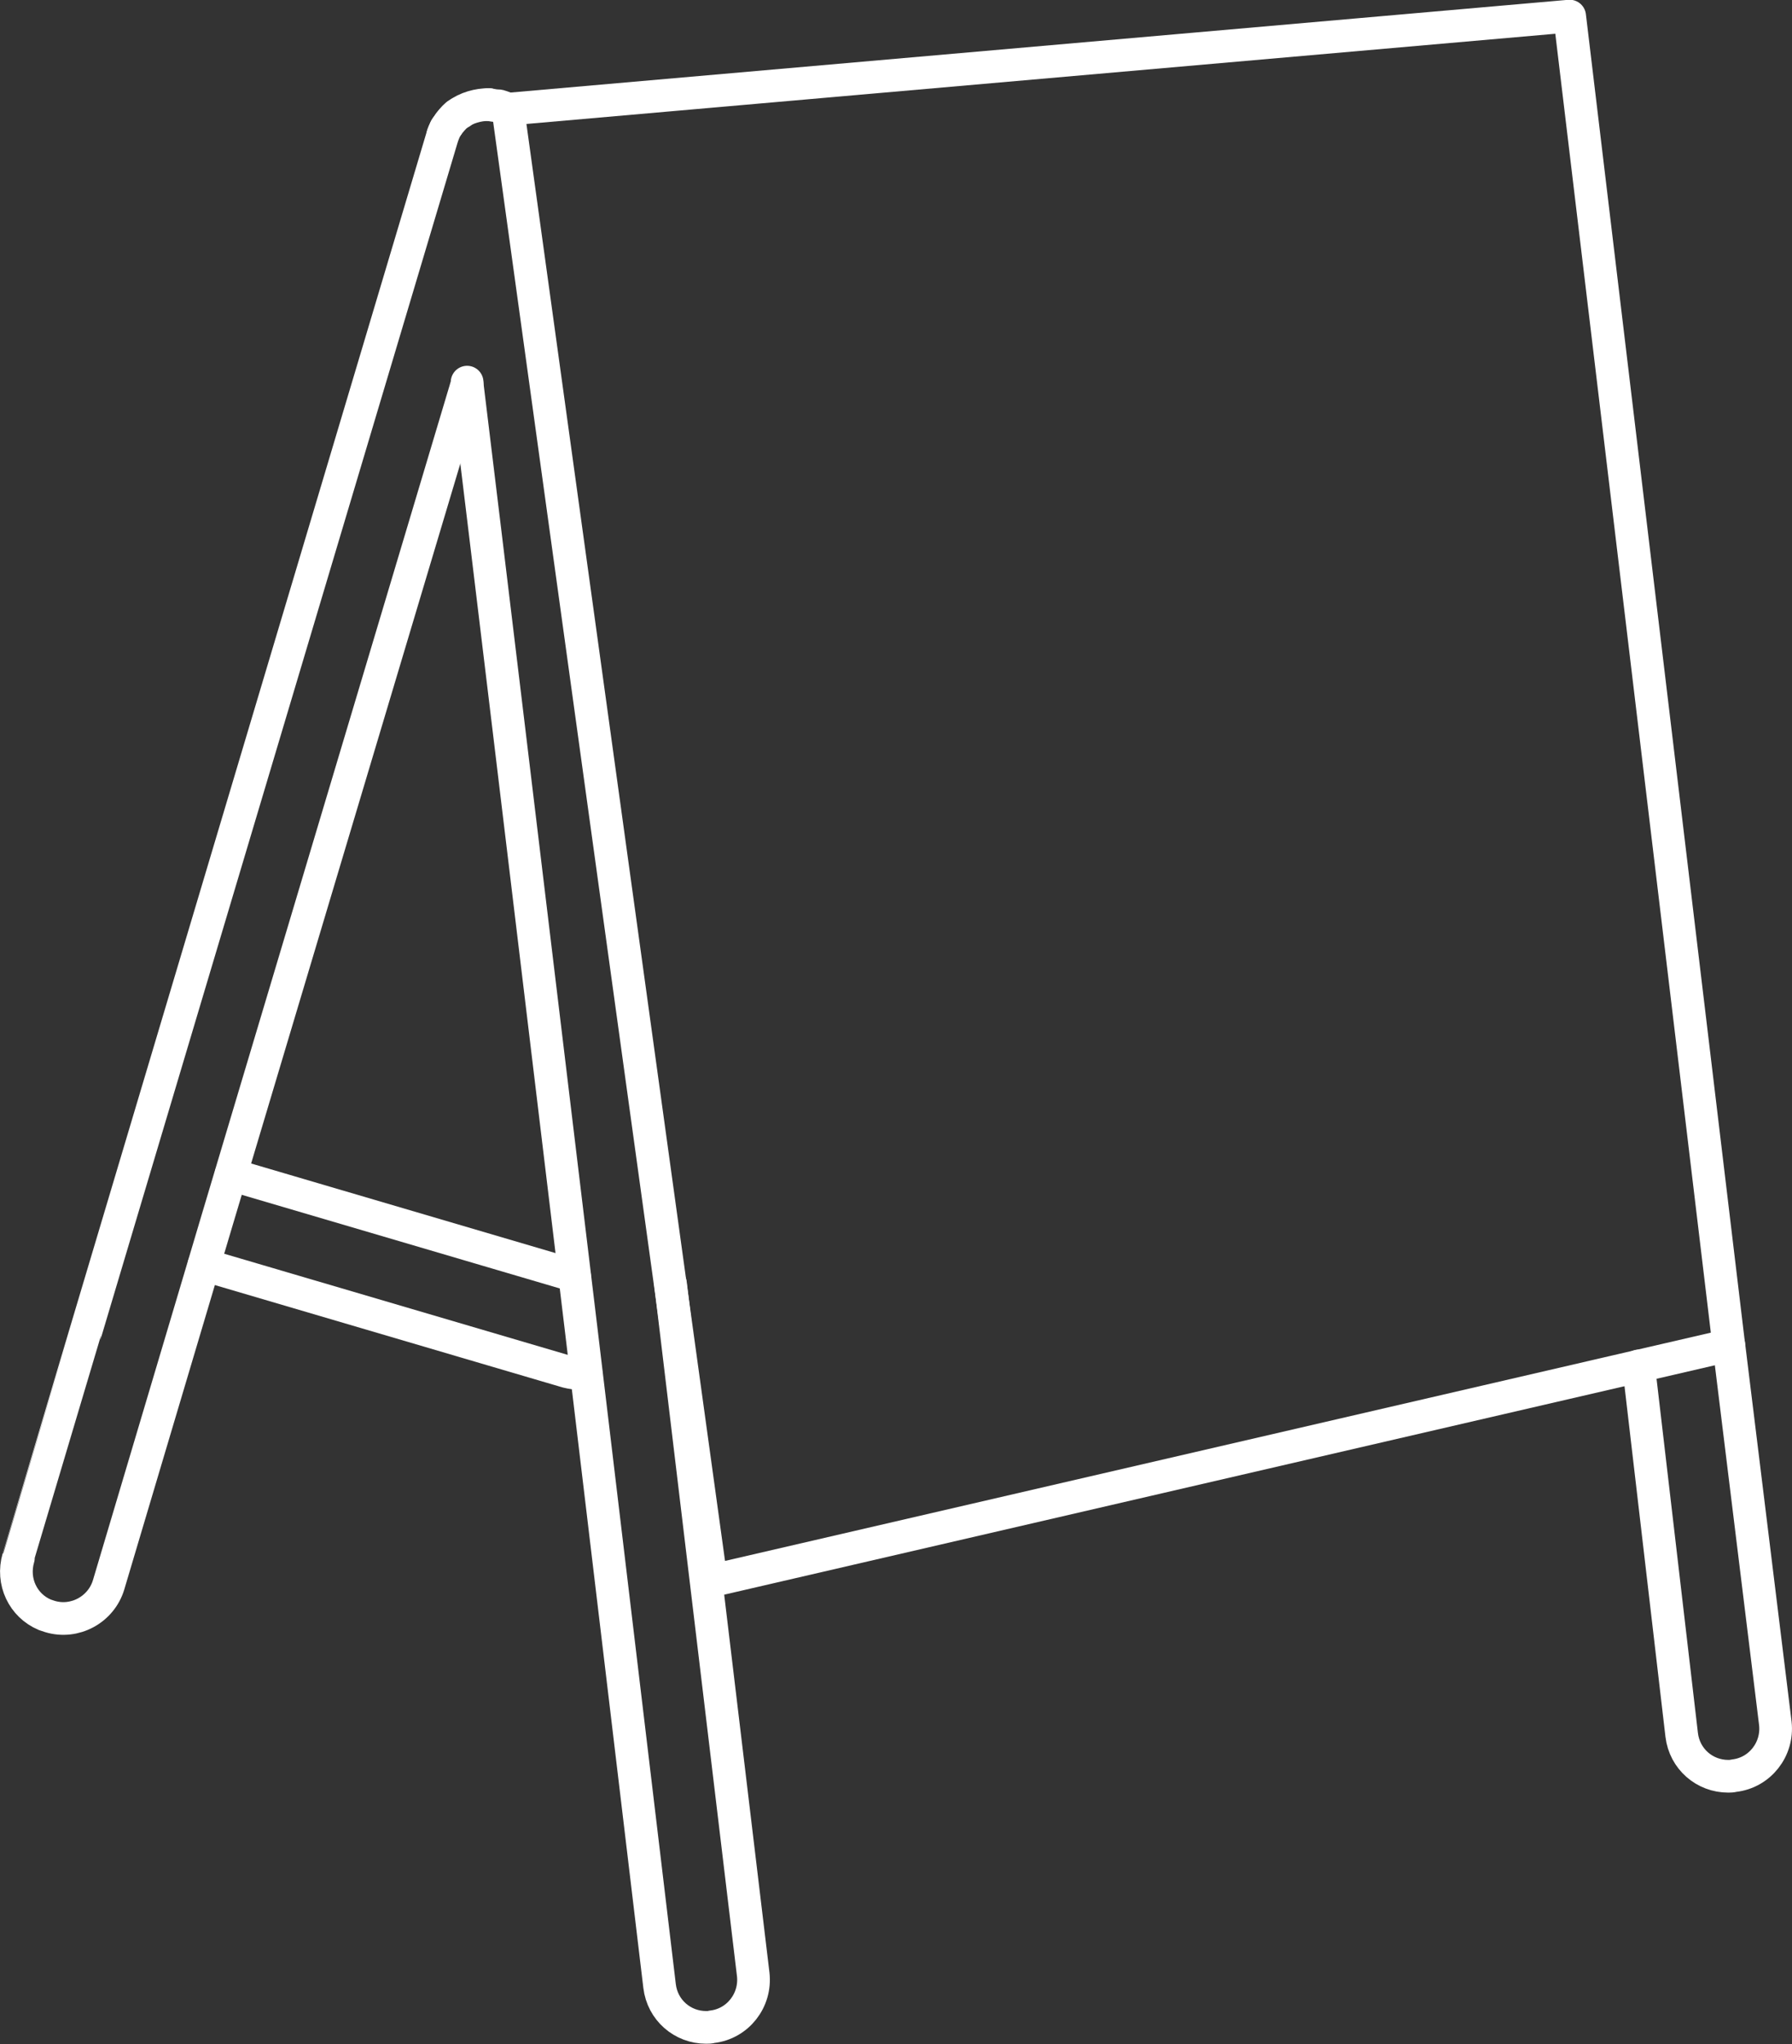 <svg version="1.1" id="Layer_1" xmlns="http://www.w3.org/2000/svg" xmlns:xlink="http://www.w3.org/1999/xlink" x="0px" y="0px"
	 viewBox="0 0 31.19 35.57" style="enable-background:new 0 0 31.19 35.57;" xml:space="preserve">
<rect x="0" y="0" width="31.19" height="35.57" fill="#333333" stroke="none"/>
<style type="text/css">
	.st0{fill:none;stroke:#FFFFFF;stroke-width:0.569;stroke-linecap:round;stroke-linejoin:round;stroke-miterlimit:10;}
</style>
<g>
	<line class="st0" x1="10" y1="22.2" x2="4.02" y2="20.44"/>
	<path class="st0" d="M3.55,22.01C3.55,22.02,3.55,22.02,3.55,22.01l6.32,1.86c0.08,0.02,0.16,0.03,0.23,0.03
		c0.03,0,0.07,0,0.1-0.01"/>
	<path class="st0" d="M28.52,23.77l0.75,6.42c0.05,0.42,0.4,0.72,0.81,0.72c0.03,0,0.06,0,0.1-0.01c0.45-0.05,0.77-0.46,0.72-0.91
		l-0.81-6.59"/>
	<path class="st0" d="M8.83,1.89c0,0,0.01,0,0.01,0.01v0"/>
	<path class="st0" d="M8.13,6.65L8.13,6.68v0L3.78,21.23l-1.89,6.35c-0.13,0.43-0.59,0.68-1.02,0.55c-0.03-0.01-0.06-0.02-0.09-0.03
		c-0.38-0.16-0.58-0.58-0.46-0.99c0-0.01,7.39-24.77,7.39-24.77c0.01-0.02,0.02-0.05,0.03-0.07C7.75,2.24,7.77,2.22,7.78,2.2
		C7.83,2.12,7.89,2.06,7.95,2C8.12,1.87,8.33,1.82,8.5,1.82h0.01"/>
	<path class="st0" d="M8.13,6.68L8.13,6.68c0.36,2.95,0.96,7.94,1.98,16.41l1.37,11.47c0.05,0.42,0.4,0.72,0.81,0.72
		c0.03,0,0.07,0,0.1-0.01c0.45-0.05,0.77-0.46,0.72-0.91l-1.44-12.02"/>
	<path class="st0" d="M8.02,1.96C8,1.97,7.97,1.99,7.95,2C7.89,2.05,7.83,2.12,7.78,2.2C7.76,2.22,7.75,2.24,7.74,2.27
		C7.73,2.29,7.72,2.31,7.71,2.34"/>
	<path class="st0" d="M8.84,1.9L8.84,1.9c0,0-0.01-0.01-0.01-0.01C8.79,1.88,8.72,1.85,8.71,1.85C8.69,1.84,8.67,1.84,8.65,1.84
		c-0.03,0-0.09-0.01-0.14-0.02H8.5"/>
	<polygon class="st0" points="27.32,0.28 8.84,1.9 12.38,27.51 30.09,23.41 	"/>
</g>
</svg>
